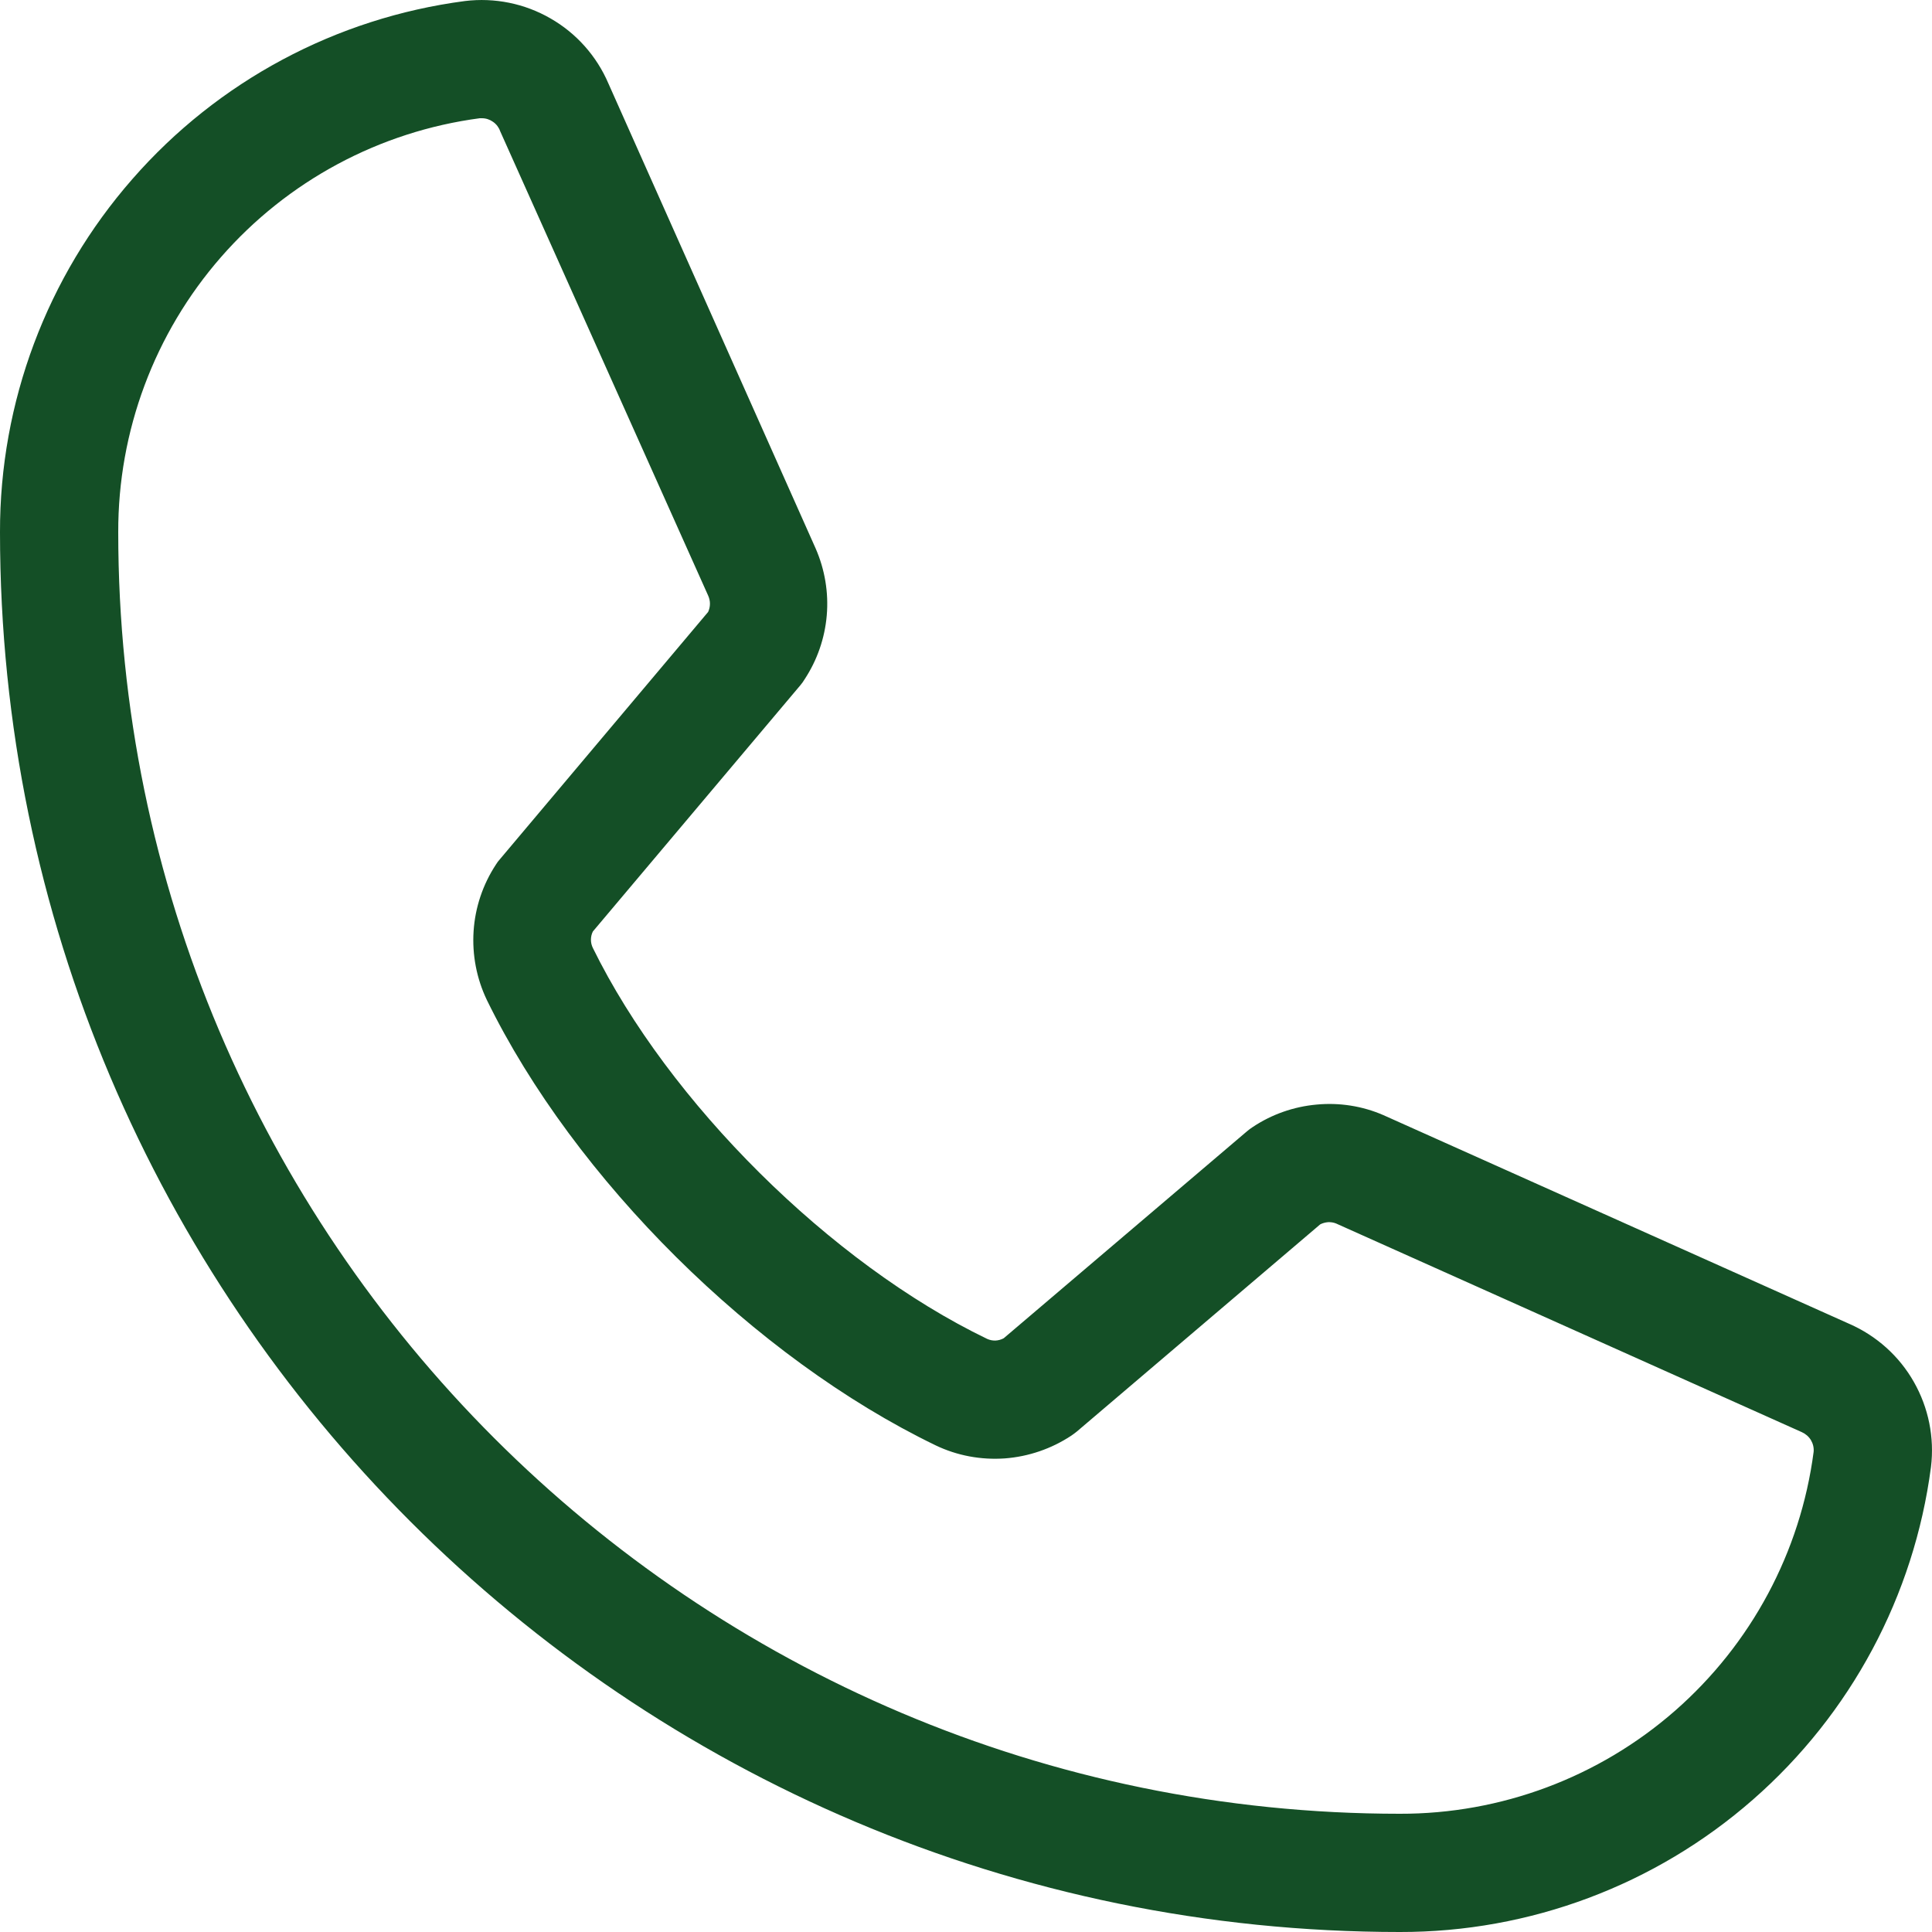 <svg width="15" height="15" viewBox="0 0 15 15" fill="none" xmlns="http://www.w3.org/2000/svg">
<path d="M14.357 10.278L10.741 8.658C10.578 8.587 10.399 8.559 10.221 8.576C10.044 8.592 9.873 8.652 9.725 8.751C9.71 8.761 9.696 8.771 9.682 8.783L7.793 10.39C7.773 10.401 7.751 10.407 7.729 10.408C7.707 10.409 7.684 10.404 7.664 10.395C6.449 9.809 5.191 8.558 4.603 7.36C4.593 7.34 4.588 7.318 4.588 7.296C4.588 7.274 4.593 7.252 4.603 7.232L6.215 5.319C6.227 5.304 6.238 5.29 6.247 5.274C6.345 5.125 6.404 4.954 6.419 4.777C6.434 4.6 6.404 4.422 6.333 4.259L4.724 0.649C4.633 0.436 4.475 0.258 4.274 0.143C4.073 0.027 3.84 -0.02 3.61 0.008C2.61 0.139 1.692 0.63 1.028 1.39C0.363 2.149 -0.002 3.124 8.97533e-06 4.132C8.97533e-06 10.125 4.875 15 10.868 15C11.876 15.002 12.851 14.637 13.61 13.972C14.369 13.308 14.861 12.39 14.992 11.39C15.02 11.161 14.973 10.929 14.859 10.729C14.745 10.528 14.568 10.37 14.357 10.278ZM10.868 14.082C5.382 14.082 0.918 9.618 0.918 4.132C0.916 3.347 1.199 2.588 1.716 1.996C2.232 1.405 2.946 1.021 3.725 0.918H3.742C3.773 0.918 3.803 0.928 3.828 0.946C3.854 0.964 3.873 0.989 3.883 1.018L5.498 4.624C5.507 4.644 5.512 4.665 5.512 4.687C5.512 4.71 5.507 4.731 5.498 4.751L3.883 6.669C3.87 6.683 3.859 6.698 3.85 6.713C3.749 6.867 3.689 7.045 3.677 7.229C3.665 7.413 3.7 7.597 3.78 7.764C4.459 9.154 5.859 10.543 7.265 11.222C7.432 11.302 7.617 11.336 7.802 11.323C7.986 11.309 8.164 11.248 8.318 11.146C8.333 11.136 8.347 11.125 8.361 11.114L10.25 9.506C10.269 9.496 10.289 9.491 10.31 9.489C10.332 9.488 10.353 9.491 10.373 9.499L13.989 11.119C14.018 11.132 14.043 11.153 14.06 11.181C14.076 11.208 14.084 11.24 14.081 11.272C13.979 12.051 13.596 12.765 13.004 13.283C12.413 13.8 11.653 14.084 10.868 14.082Z" fill="#144f26"/>
</svg>
